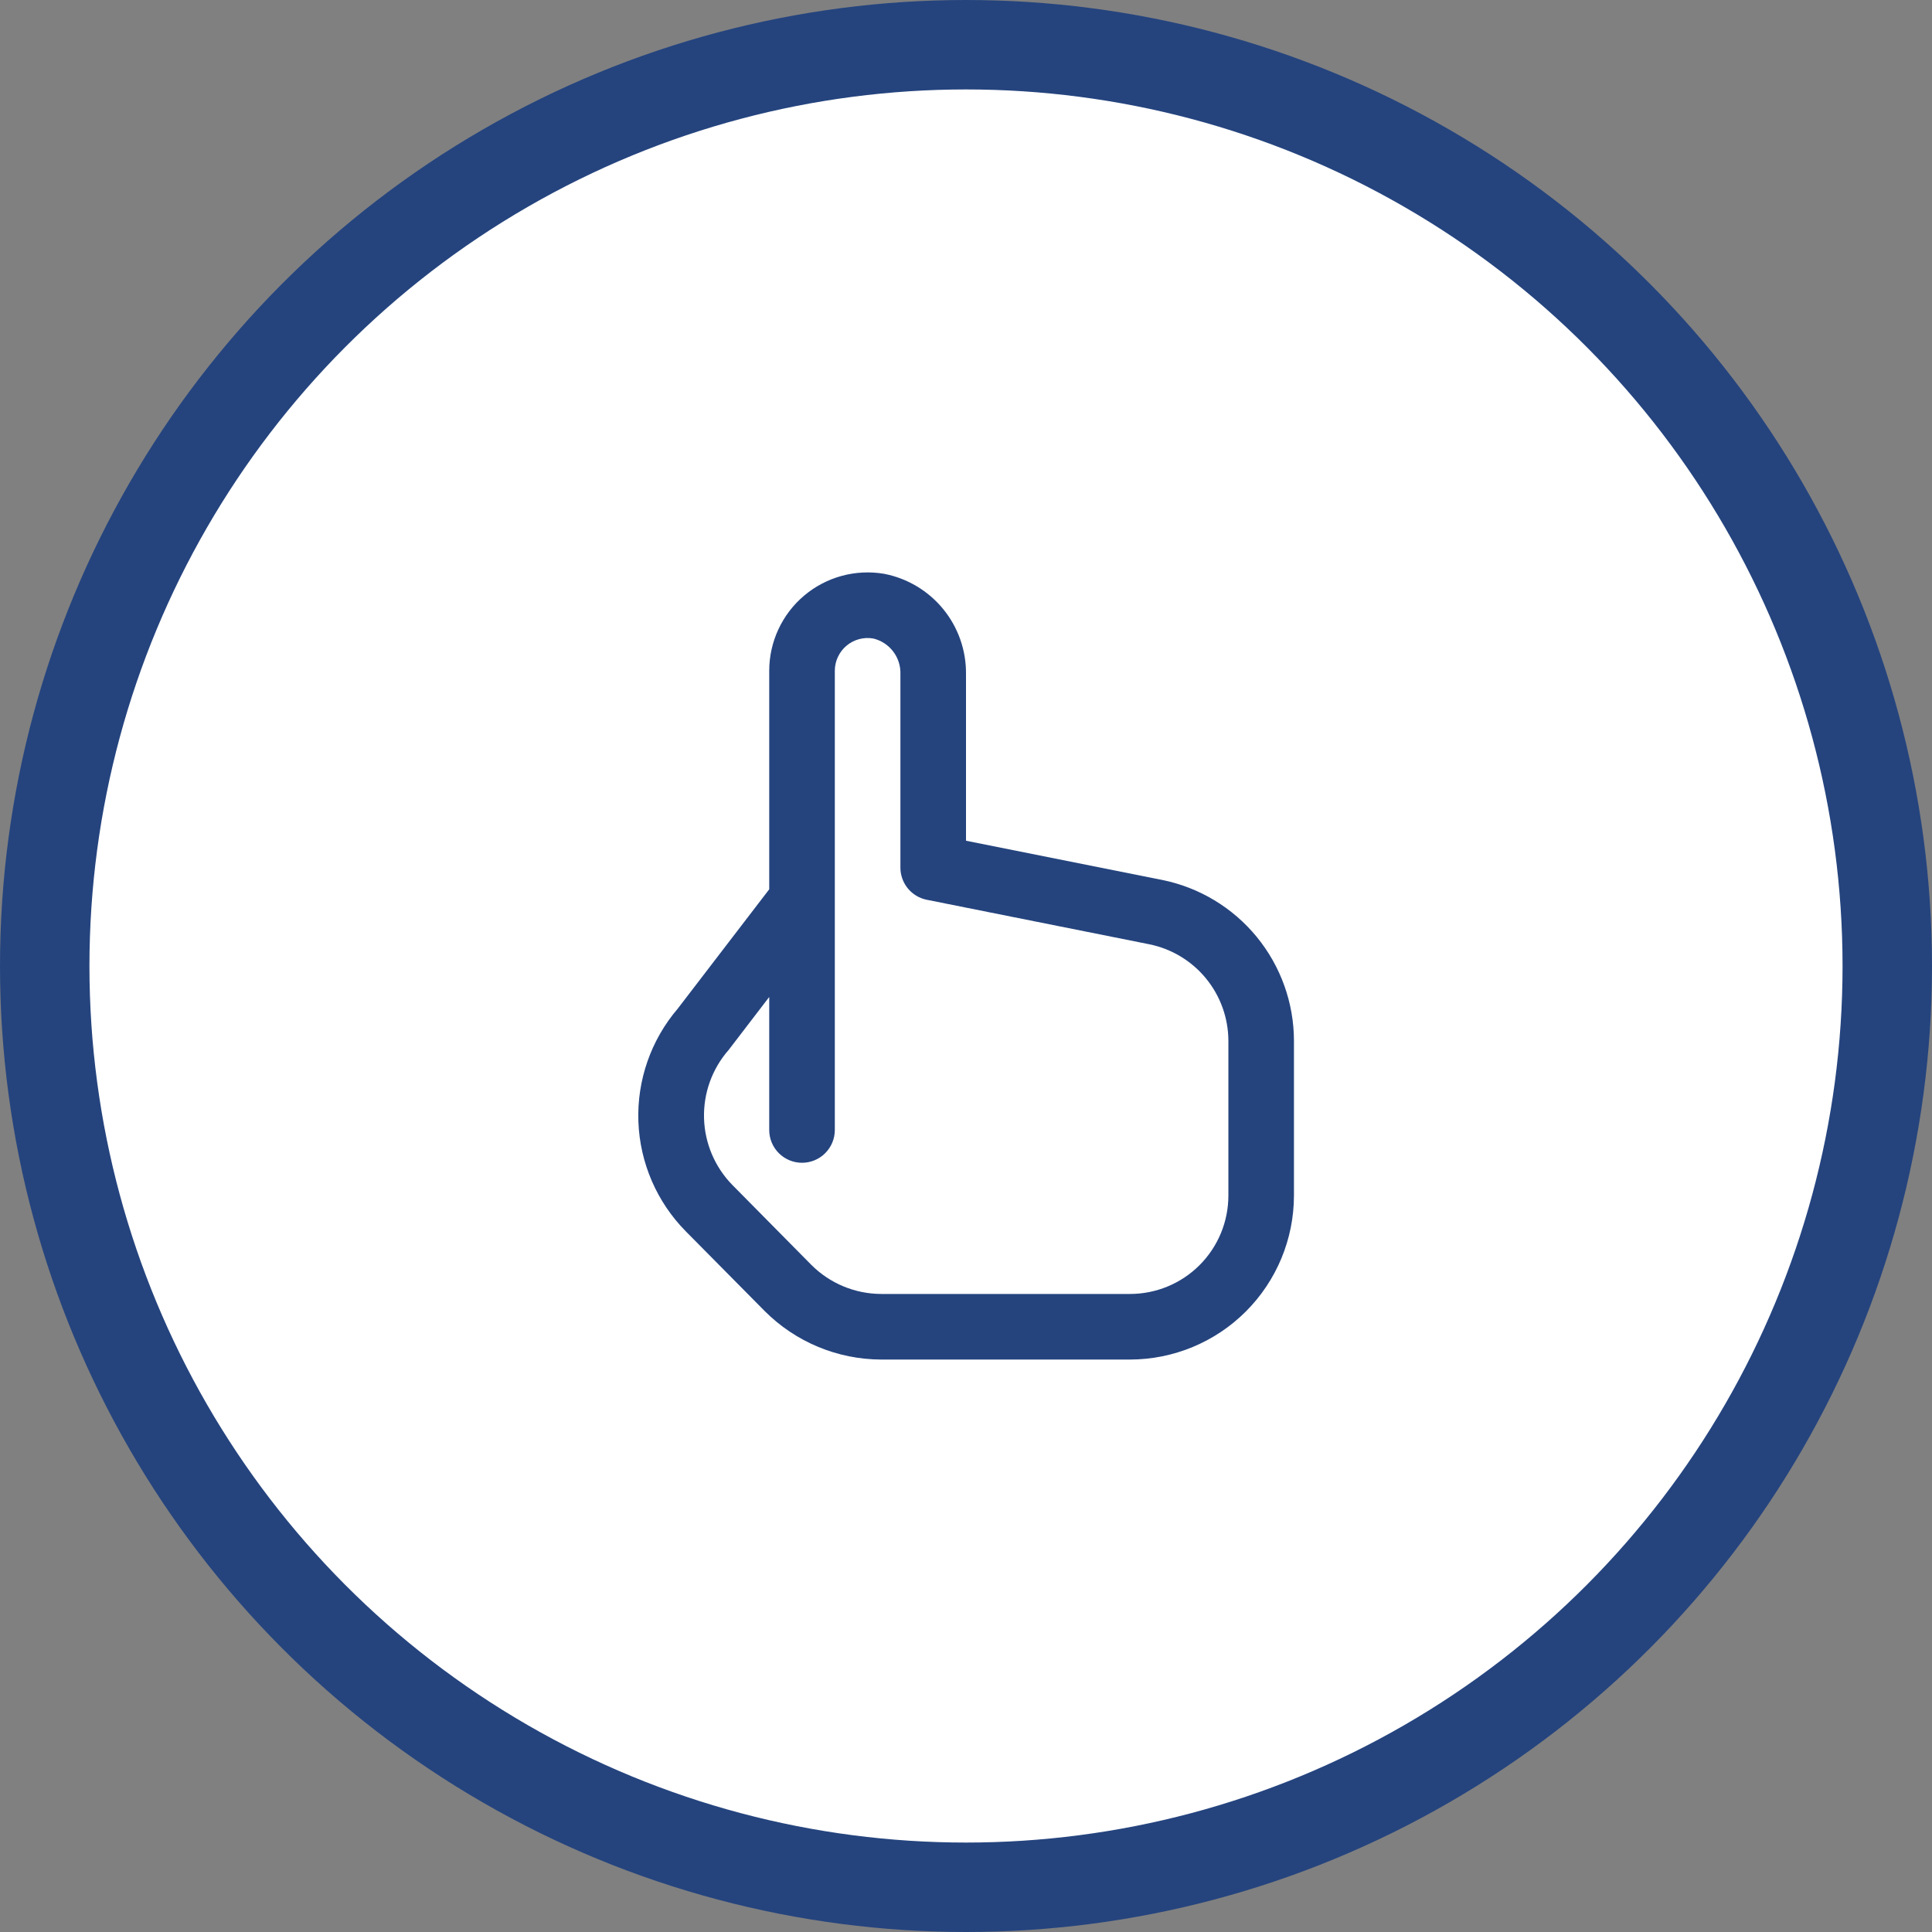 <svg width="108" height="108" viewBox="0 0 108 108" fill="none" xmlns="http://www.w3.org/2000/svg">
<rect x="0" y="0" width="108" height="108" fill="#808080" stroke="none"/>
<circle cx="54" cy="54" r="51.5" fill="white" stroke="#25447E" stroke-width="5"/>
<g clip-path="url(#clip0_4331:11314)">
<path d="M64.963 49.189L54 46.996V37.696C54.017 36.37 53.568 35.08 52.73 34.053C51.892 33.025 50.719 32.325 49.417 32.075C48.628 31.942 47.819 31.982 47.048 32.193C46.276 32.404 45.56 32.781 44.949 33.298C44.338 33.814 43.847 34.458 43.511 35.184C43.174 35.909 43 36.7 43 37.5V49.712L37.887 56.383C36.387 58.138 35.602 60.393 35.686 62.7C35.771 65.007 36.719 67.198 38.343 68.839L42.743 73.285C44.47 75.017 46.813 75.993 49.259 76H63.167C65.597 75.997 67.927 75.03 69.645 73.312C71.364 71.593 72.33 69.263 72.333 66.833V58.178C72.329 56.06 71.593 54.008 70.25 52.37C68.907 50.733 67.04 49.609 64.963 49.189ZM68.667 66.833C68.667 68.292 68.087 69.691 67.056 70.722C66.024 71.754 64.625 72.333 63.167 72.333H49.259C47.79 72.329 46.383 71.741 45.347 70.7L40.947 66.248C39.964 65.248 39.395 63.913 39.356 62.511C39.316 61.109 39.809 59.743 40.734 58.69L43 55.732V63.166C43 63.653 43.193 64.119 43.537 64.463C43.881 64.807 44.347 65 44.833 65C45.32 65 45.786 64.807 46.13 64.463C46.474 64.119 46.667 63.653 46.667 63.166V37.5C46.666 37.232 46.725 36.967 46.839 36.724C46.952 36.481 47.117 36.265 47.323 36.093C47.528 35.921 47.769 35.796 48.028 35.727C48.288 35.658 48.559 35.647 48.823 35.694C49.267 35.803 49.659 36.061 49.935 36.426C50.21 36.791 50.351 37.239 50.333 37.696V48.5C50.333 48.922 50.479 49.332 50.746 49.66C51.014 49.987 51.386 50.212 51.8 50.297L64.237 52.784C65.484 53.035 66.606 53.709 67.413 54.692C68.22 55.675 68.663 56.906 68.667 58.178V66.833Z" fill="#25447E"/>
</g>
<defs>
<clipPath id="clip0_4331:11314">
<rect width="44" height="44" fill="white" transform="translate(32 32)"/>
</clipPath>
</defs>
</svg>